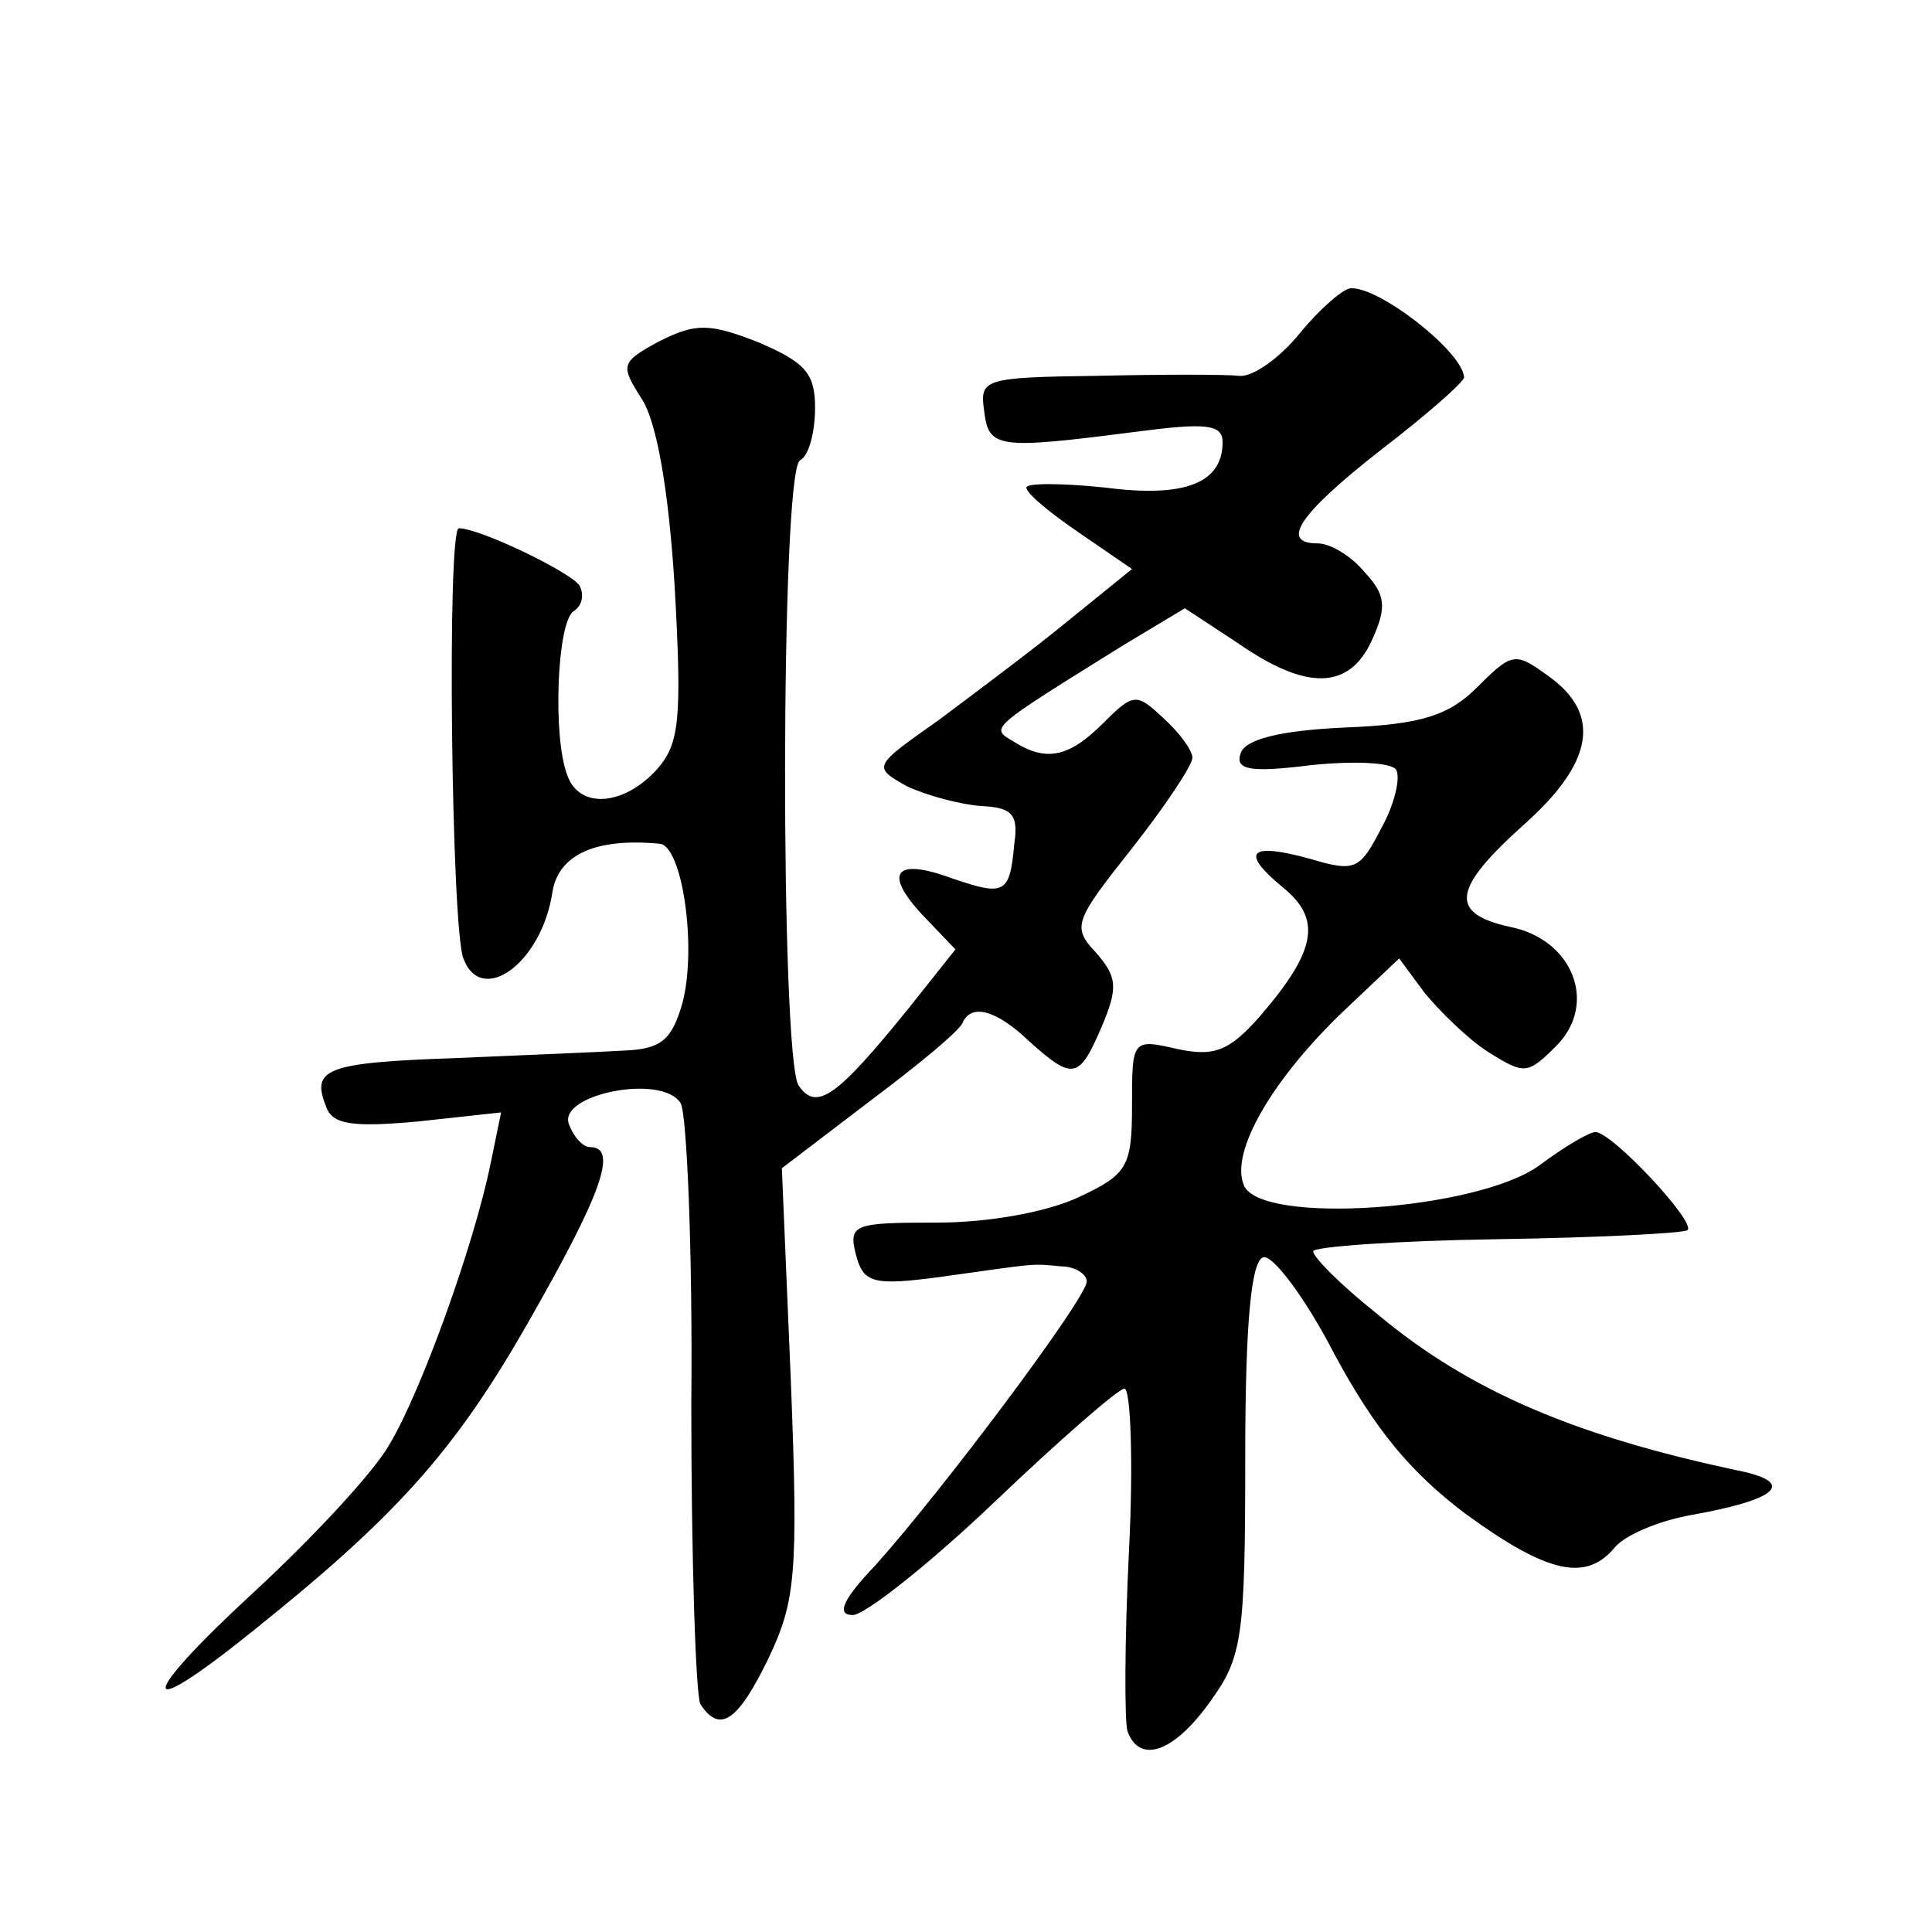 <?xml version="1.0" standalone="no"?>
<!DOCTYPE svg PUBLIC "-//W3C//DTD SVG 20010904//EN"
 "http://www.w3.org/TR/2001/REC-SVG-20010904/DTD/svg10.dtd">
<svg version="1.0" xmlns="http://www.w3.org/2000/svg"
 width="128pt" height="128pt" viewBox="0 0 128 128"
 preserveAspectRatio="xMidYMid meet">
<g transform="translate(0,128) scale(0.1,-0.1)"
fill="#0" stroke="none">
<path d="M861 1059 c-13 -16 -31 -29 -40 -28 -9 1 -51 1 -94 0 -75 -1 -78 -2 -75
-23 3 -25 8 -26 101 -14 46 6 57 5 57 -7 0 -27 -25 -37 -78 -30 -29 3 -52 3 -52
0 0 -4 16 -17 35 -30 l35 -24 -42 -34 c-23 -19 -62 -48 -86 -66 -44 -31 -44 -31
-21 -44 13 -6 35 -12 49 -13 20 -1 25 -5 22 -25 -3 -33 -6 -35 -41 -23 -38 14 -46
4 -20 -24 l22 -23 -31 -39 c-47 -58 -61 -69 -73 -51 -12 20 -12 406 1 414 6 3 10
19 10 35 0 23 -7 30 -37 43 -33 13 -42 13 -66 1 -26 -14 -26 -16 -12 -38 10 -15
18 -60 22 -125 5 -89 3 -104 -12 -121 -22 -24 -51 -26 -59 -4 -10 25 -7 102 4 109
6 4 7 11 4 17 -6 9 -66 38 -80 38 -8 0 -5 -265 3 -285 12 -32 52 -3 59 44 4 25
29 36 71 32 15 -1 25 -69 15 -106 -7 -24 -14 -30 -38 -31 -16 -1 -66 -3 -112 -5
-86 -3 -96 -7 -86 -32 4 -12 17 -14 61 -10 l55 6 -7 -34 c-11 -54 -46 -151 -67
-186 -10 -18 -51 -62 -90 -98 -77 -71 -78 -88 -1 -26 95 76 134 119 183 205 48
84 60 116 41 116 -5 0 -11 7 -14 15 -8 20 62 34 74 14 4 -7 8 -98 7 -200 0 -103
3 -192 6 -198 13 -20 25 -11 45 30 18 38 20 55 15 183 l-6 142 59 45 c32 24 60
47 61 52 6 12 22 8 44 -13 29 -26 33 -25 48 10 11 26 10 33 -4 49 -16 17 -14 21
24 69 22 28 40 55 40 60 0 5 -9 17 -19 26 -18 17 -20 17 -40 -3 -23 -23 -38 -26
-60 -12 -15 9 -16 8 74 64 l40 24 35 -23 c46 -32 74 -31 89 2 10 22 9 30 -5 45
-9 11 -23 19 -31 19 -25 0 -13 19 42 62 30 23 55 45 55 48 -1 17 -56 60 -75 59
-5 0 -21 -14 -34 -30z M979 825 c-19 -19 -37 -25 -88 -27 -44 -2 -66 -8 -69 -17
-4 -11 6 -13 46 -8 28 3 54 2 57 -3 3 -5 -1 -23 -10 -39 -14 -27 -17 -29 -47 -20
-40 11 -47 5 -18 -19 26 -21 22 -42 -15 -85 -21 -24 -31 -27 -55 -22 -30 7 -30
6 -30 -37 0 -41 -3 -46 -35 -61 -21 -10 -60 -17 -94 -17 -55 0 -59 -1 -54 -21 5
-19 11 -21 56 -15 65 9 59 9 80 7 9 0 17 -5 17 -10 0 -11 -96 -139 -140 -188 -22
-23 -26 -33 -15 -33 8 0 51 34 94 75 43 41 82 75 86 75 4 0 6 -48 3 -107 -3 -60
-3 -114 -1 -120 8 -22 31 -14 55 20 21 29 23 42 23 161 0 90 4 131 12 133 6 2 28
-27 47 -64 27 -50 50 -78 87 -106 55 -40 80 -45 99 -22 7 8 28 17 49 21 57 10 71
21 36 29 -110 23 -181 53 -242 104 -24 19 -43 38 -43 42 0 3 55 7 122 8 67 1 124
4 126 6 6 5 -50 65 -61 65 -4 0 -21 -10 -37 -22 -41 -30 -186 -40 -196 -13 -9 22
19 70 66 115 l37 35 17 -23 c10 -12 28 -30 42 -39 24 -15 26 -15 45 4 28 28 11
71 -31 79 -40 9 -38 25 10 68 46 41 51 73 16 98 -22 16 -24 16 -47 -7z"/>
</g>
</svg>
